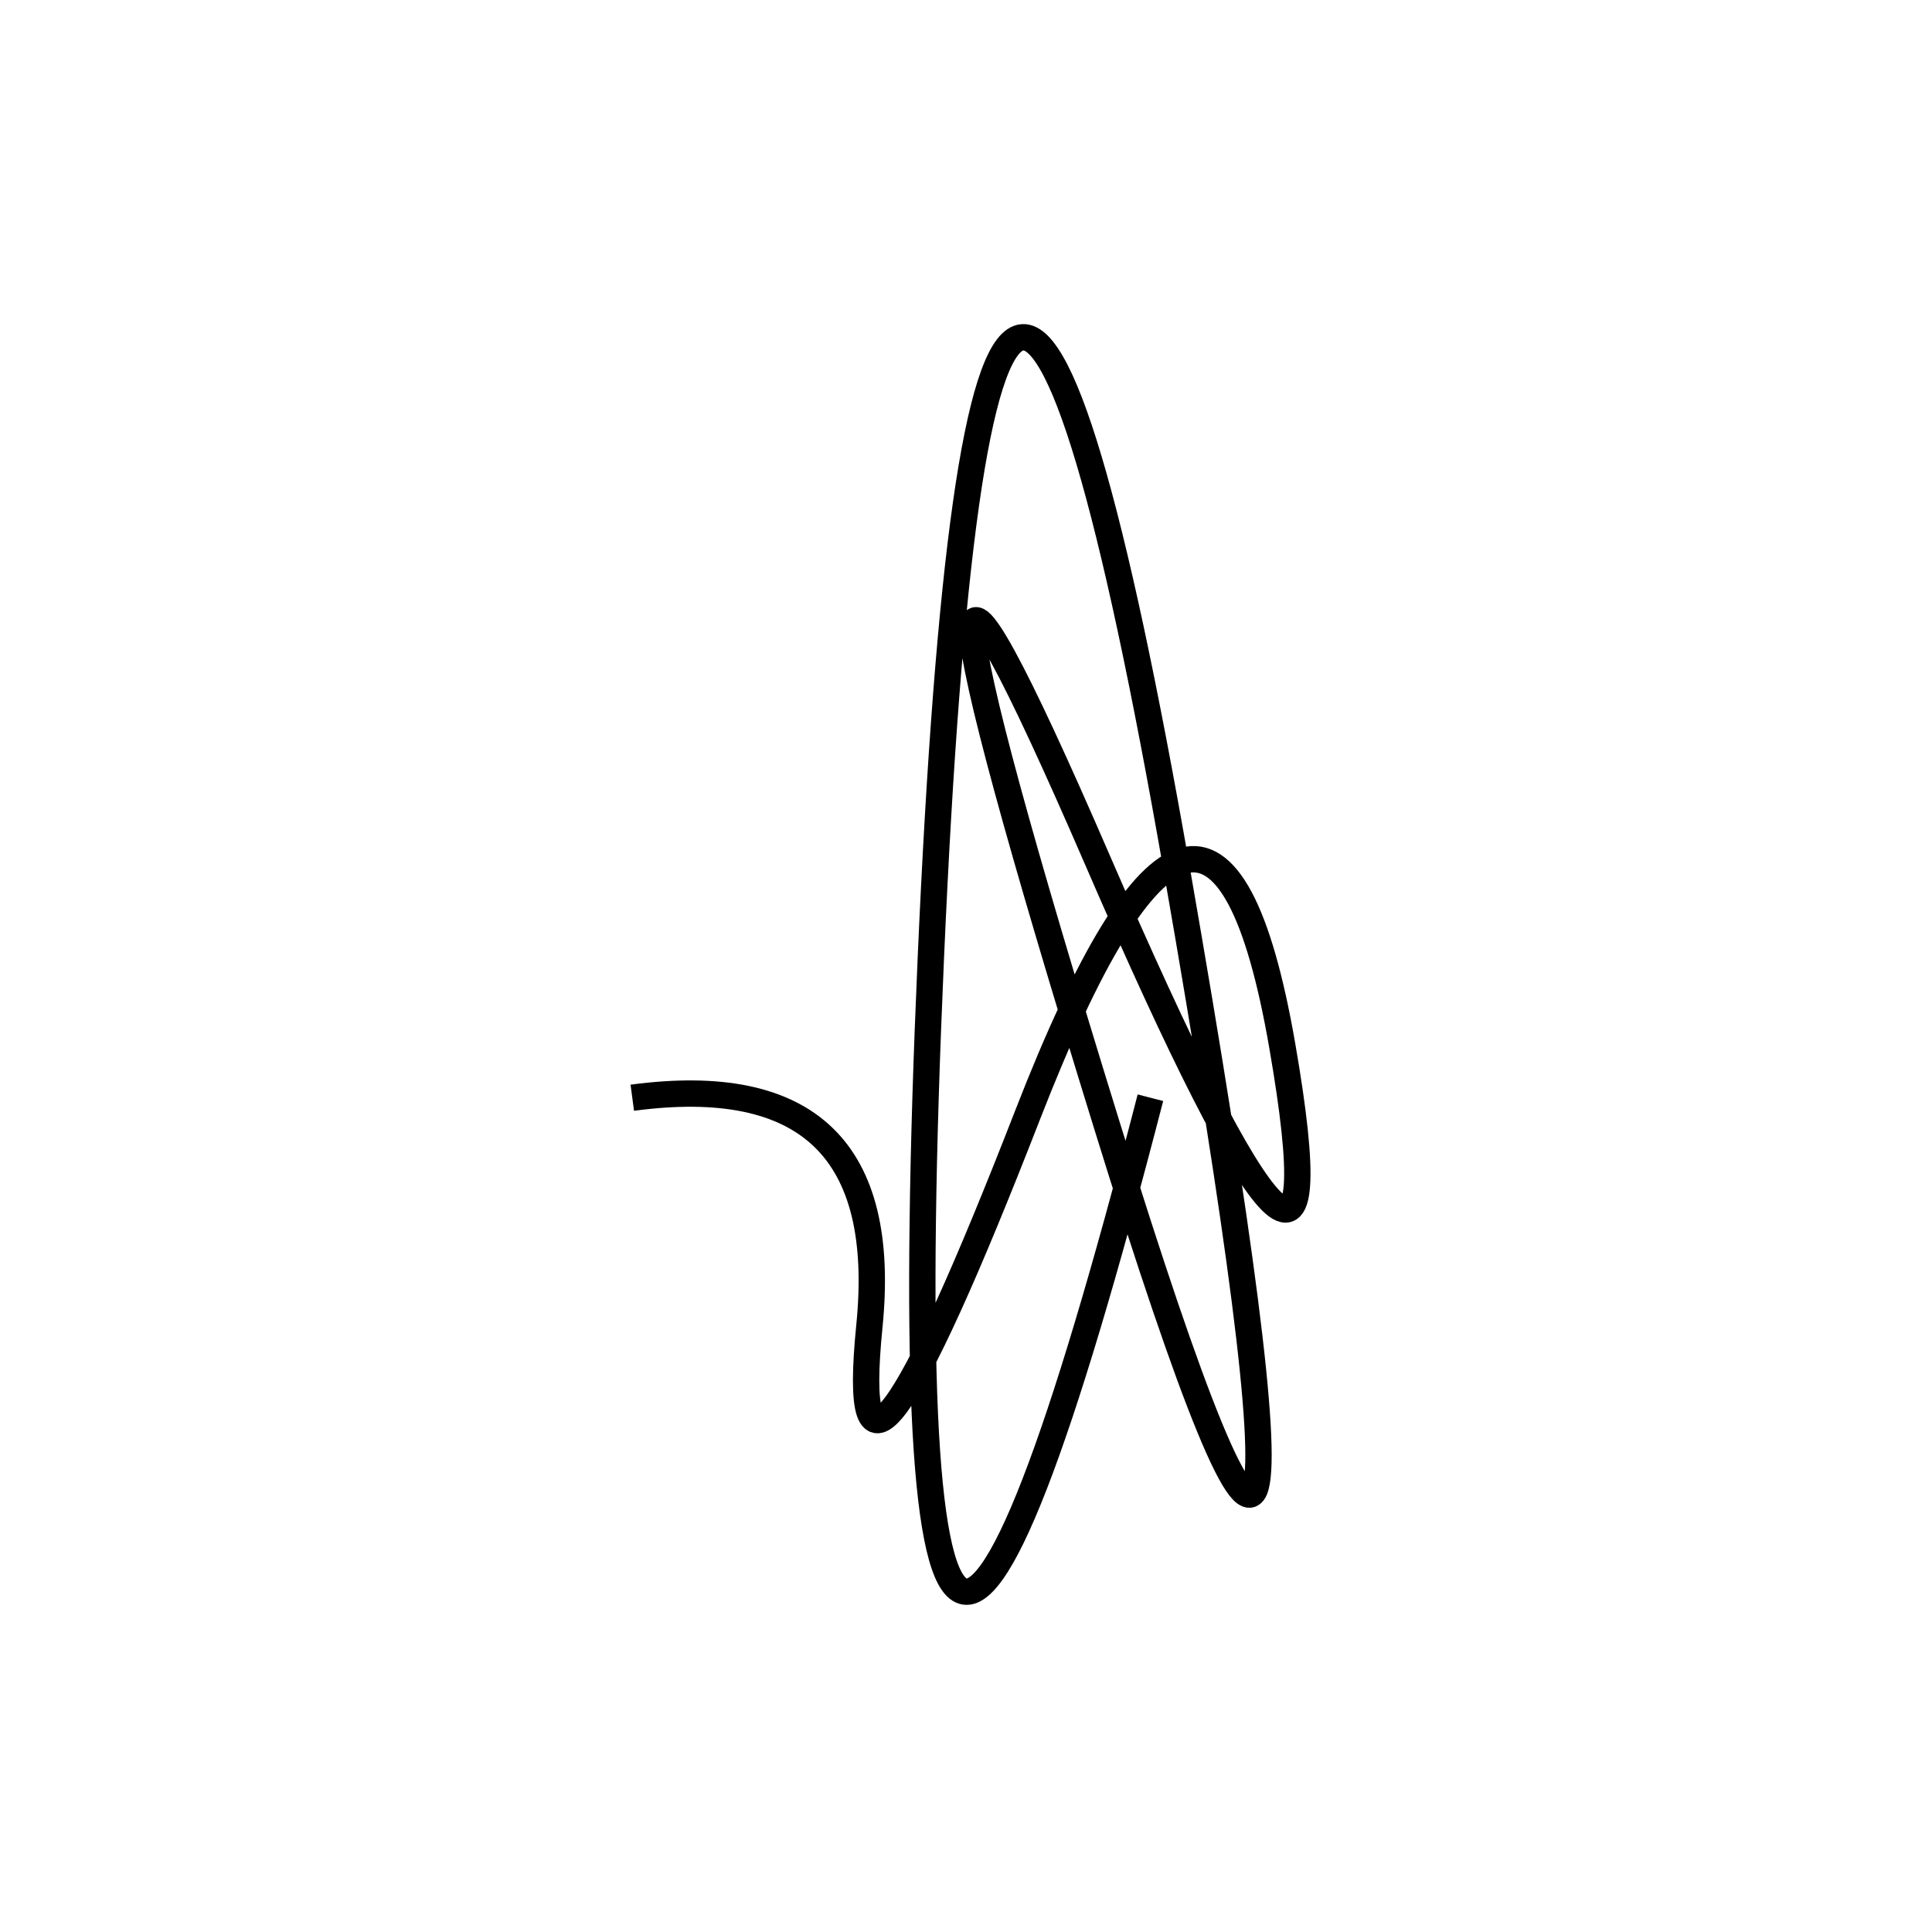 <svg width="220" height="220" xmlns="http://www.w3.org/2000/svg" shape-rendering="geometricPrecision"><path d="M 72 125 Q 102 121, 99 151 T 117 127 T 146 119 T 125 98 T 126 128 T 134 99 T 106 109 T 131 125 " stroke="black" stroke-width="3" fill="transparent"/></svg>